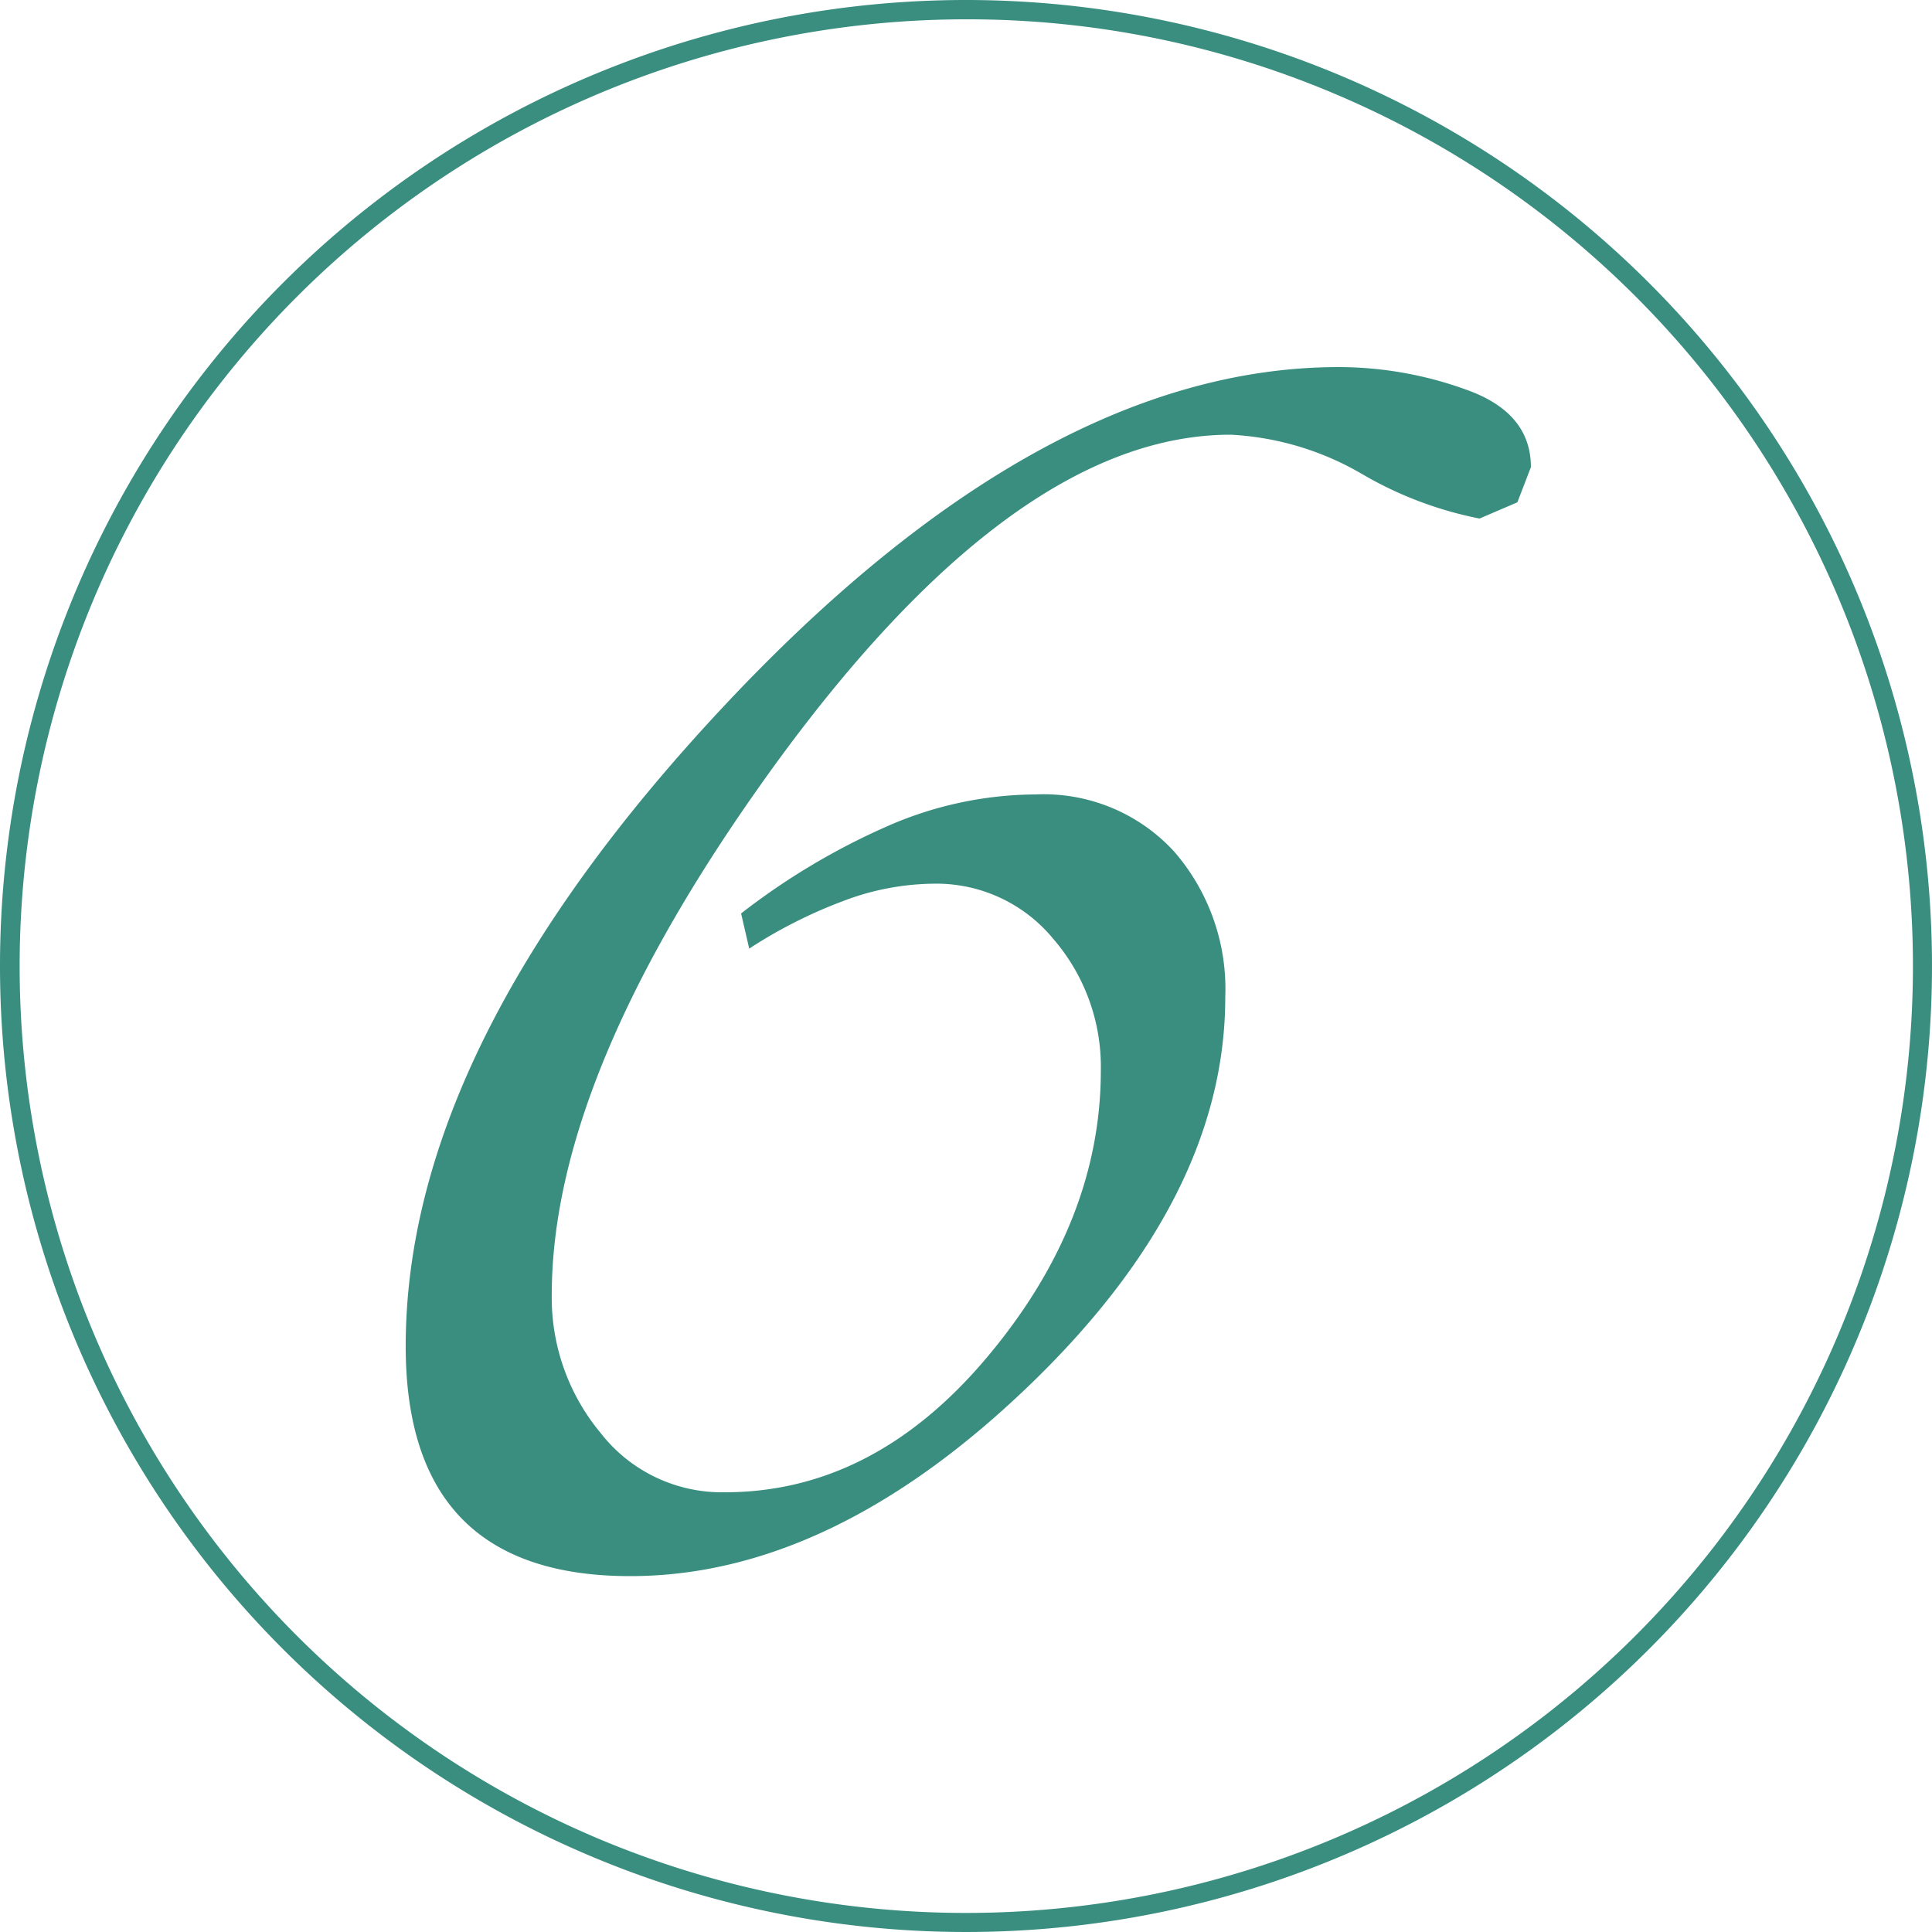 <svg xmlns="http://www.w3.org/2000/svg" width="100" height="100" viewBox="0 0 100 100">
  <g id="グループ_941" data-name="グループ 941" transform="translate(-942 -2635)">
    <path id="楕円形_32" data-name="楕円形 32" d="M50,1A49.013,49.013,0,0,0,30.927,95.15,49.013,49.013,0,0,0,69.073,4.85,48.692,48.692,0,0,0,50,1m0-1A50,50,0,1,1,0,50,50,50,0,0,1,50,0Z" transform="translate(942 2635)" fill="#398e80"/>
    <path id="パス_516" data-name="パス 516" d="M20.58-33.46a35.743,35.743,0,0,1,7.49-4.48,19.272,19.272,0,0,1,7.77-1.68,9.154,9.154,0,0,1,7.14,2.94,10.836,10.836,0,0,1,2.66,7.56q0,10.36-10.22,20.16T14.84.84Q3.22.84,3.22-11.06q0-15.54,16.45-33.11T51.52-61.74a19.423,19.423,0,0,1,6.65,1.19q3.29,1.19,3.29,3.99l-.7,1.82-1.96.84a19.523,19.523,0,0,1-6.09-2.31,14.968,14.968,0,0,0-6.79-2.03q-11.06,0-23.38,16.8Q10.78-25.34,10.78-13.72A10.944,10.944,0,0,0,13.3-6.58,7.955,7.955,0,0,0,19.74-3.5q7.7,0,13.58-7T39.2-25.34a10.123,10.123,0,0,0-2.45-6.79A7.832,7.832,0,0,0,30.52-35a13.459,13.459,0,0,0-4.69.91A24.774,24.774,0,0,0,21-31.64Z" transform="translate(959.779 2715.74)" fill="#398e80"/>
  </g>
</svg>
